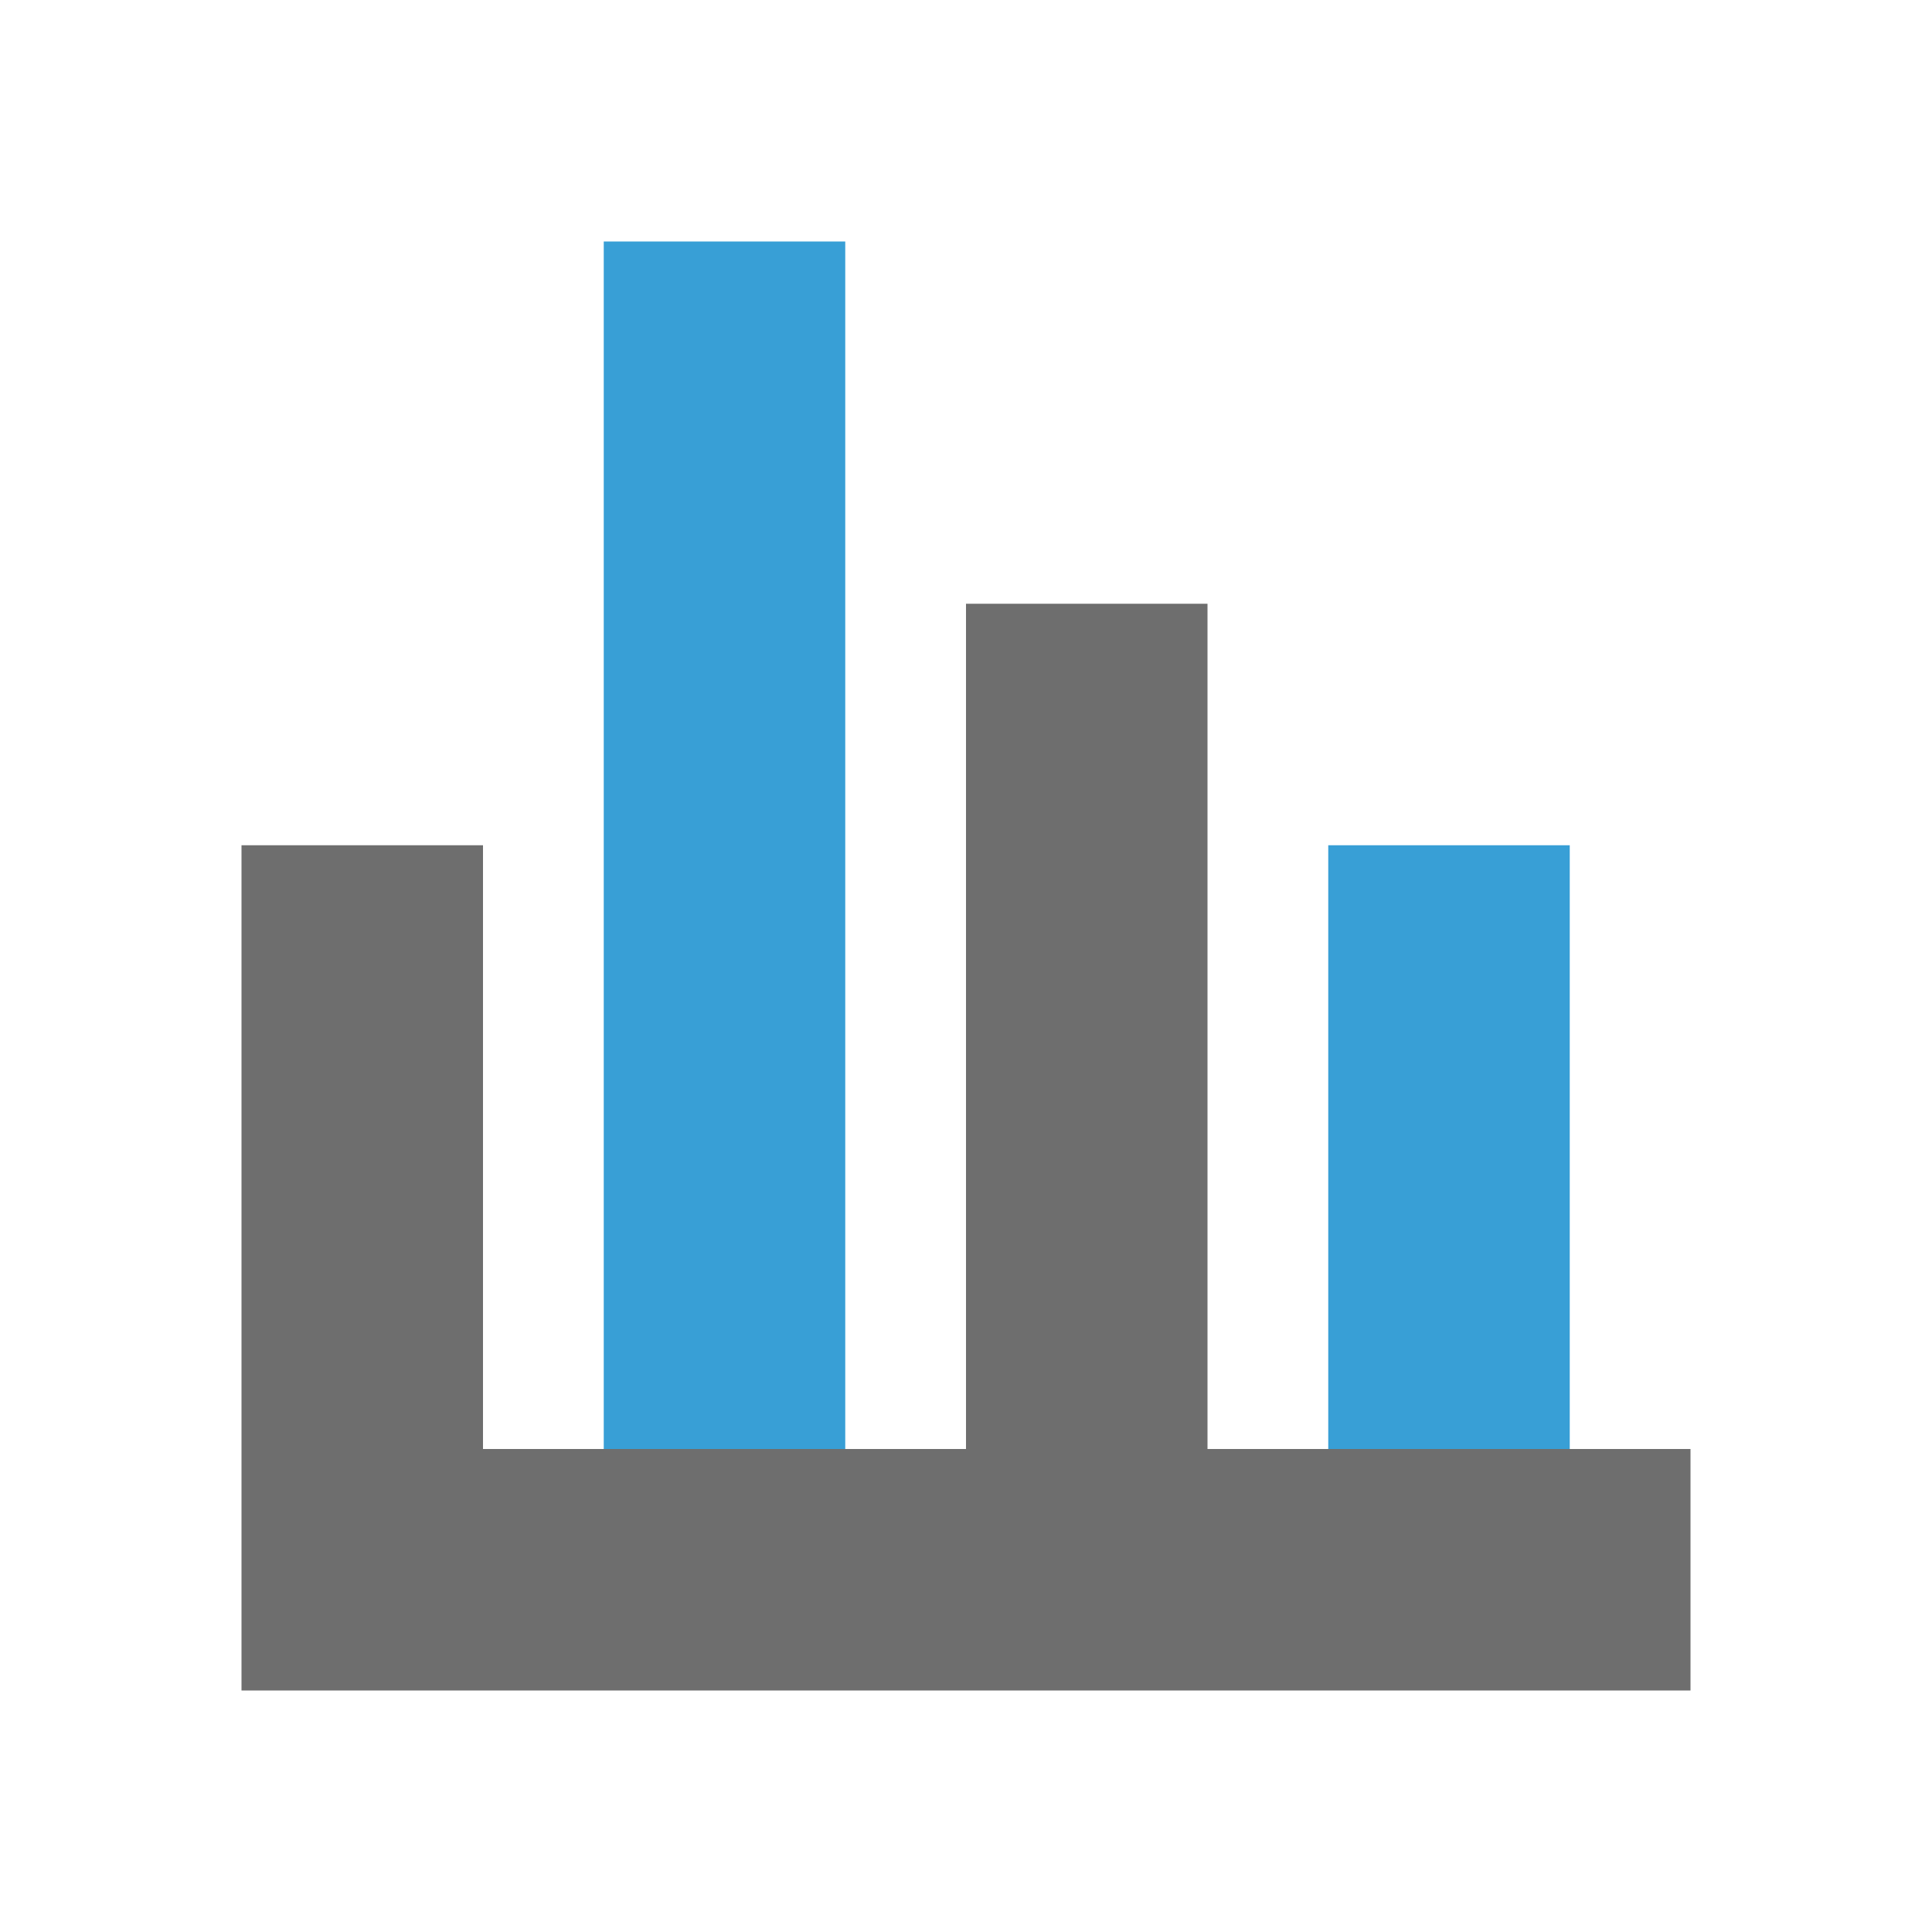 <svg xmlns="http://www.w3.org/2000/svg" width="16" height="16" viewBox="0 0 16 16"> 
 <g fill="none" fill-rule="evenodd"> 
  <path fill="#6E6E6E" d="M4,12 L8,12 L8,5 L10,5 L10,12 L14,12 L14,14 L4,14 L2,14 L2,7 L4,7 L4,12 Z" /> 
  <rect width="2" height="10" x="5" y="2" fill="#389FD6" /> 
  <rect width="2" height="5" x="11" y="7" fill="#389FD6" /> 
 </g> 
</svg>
